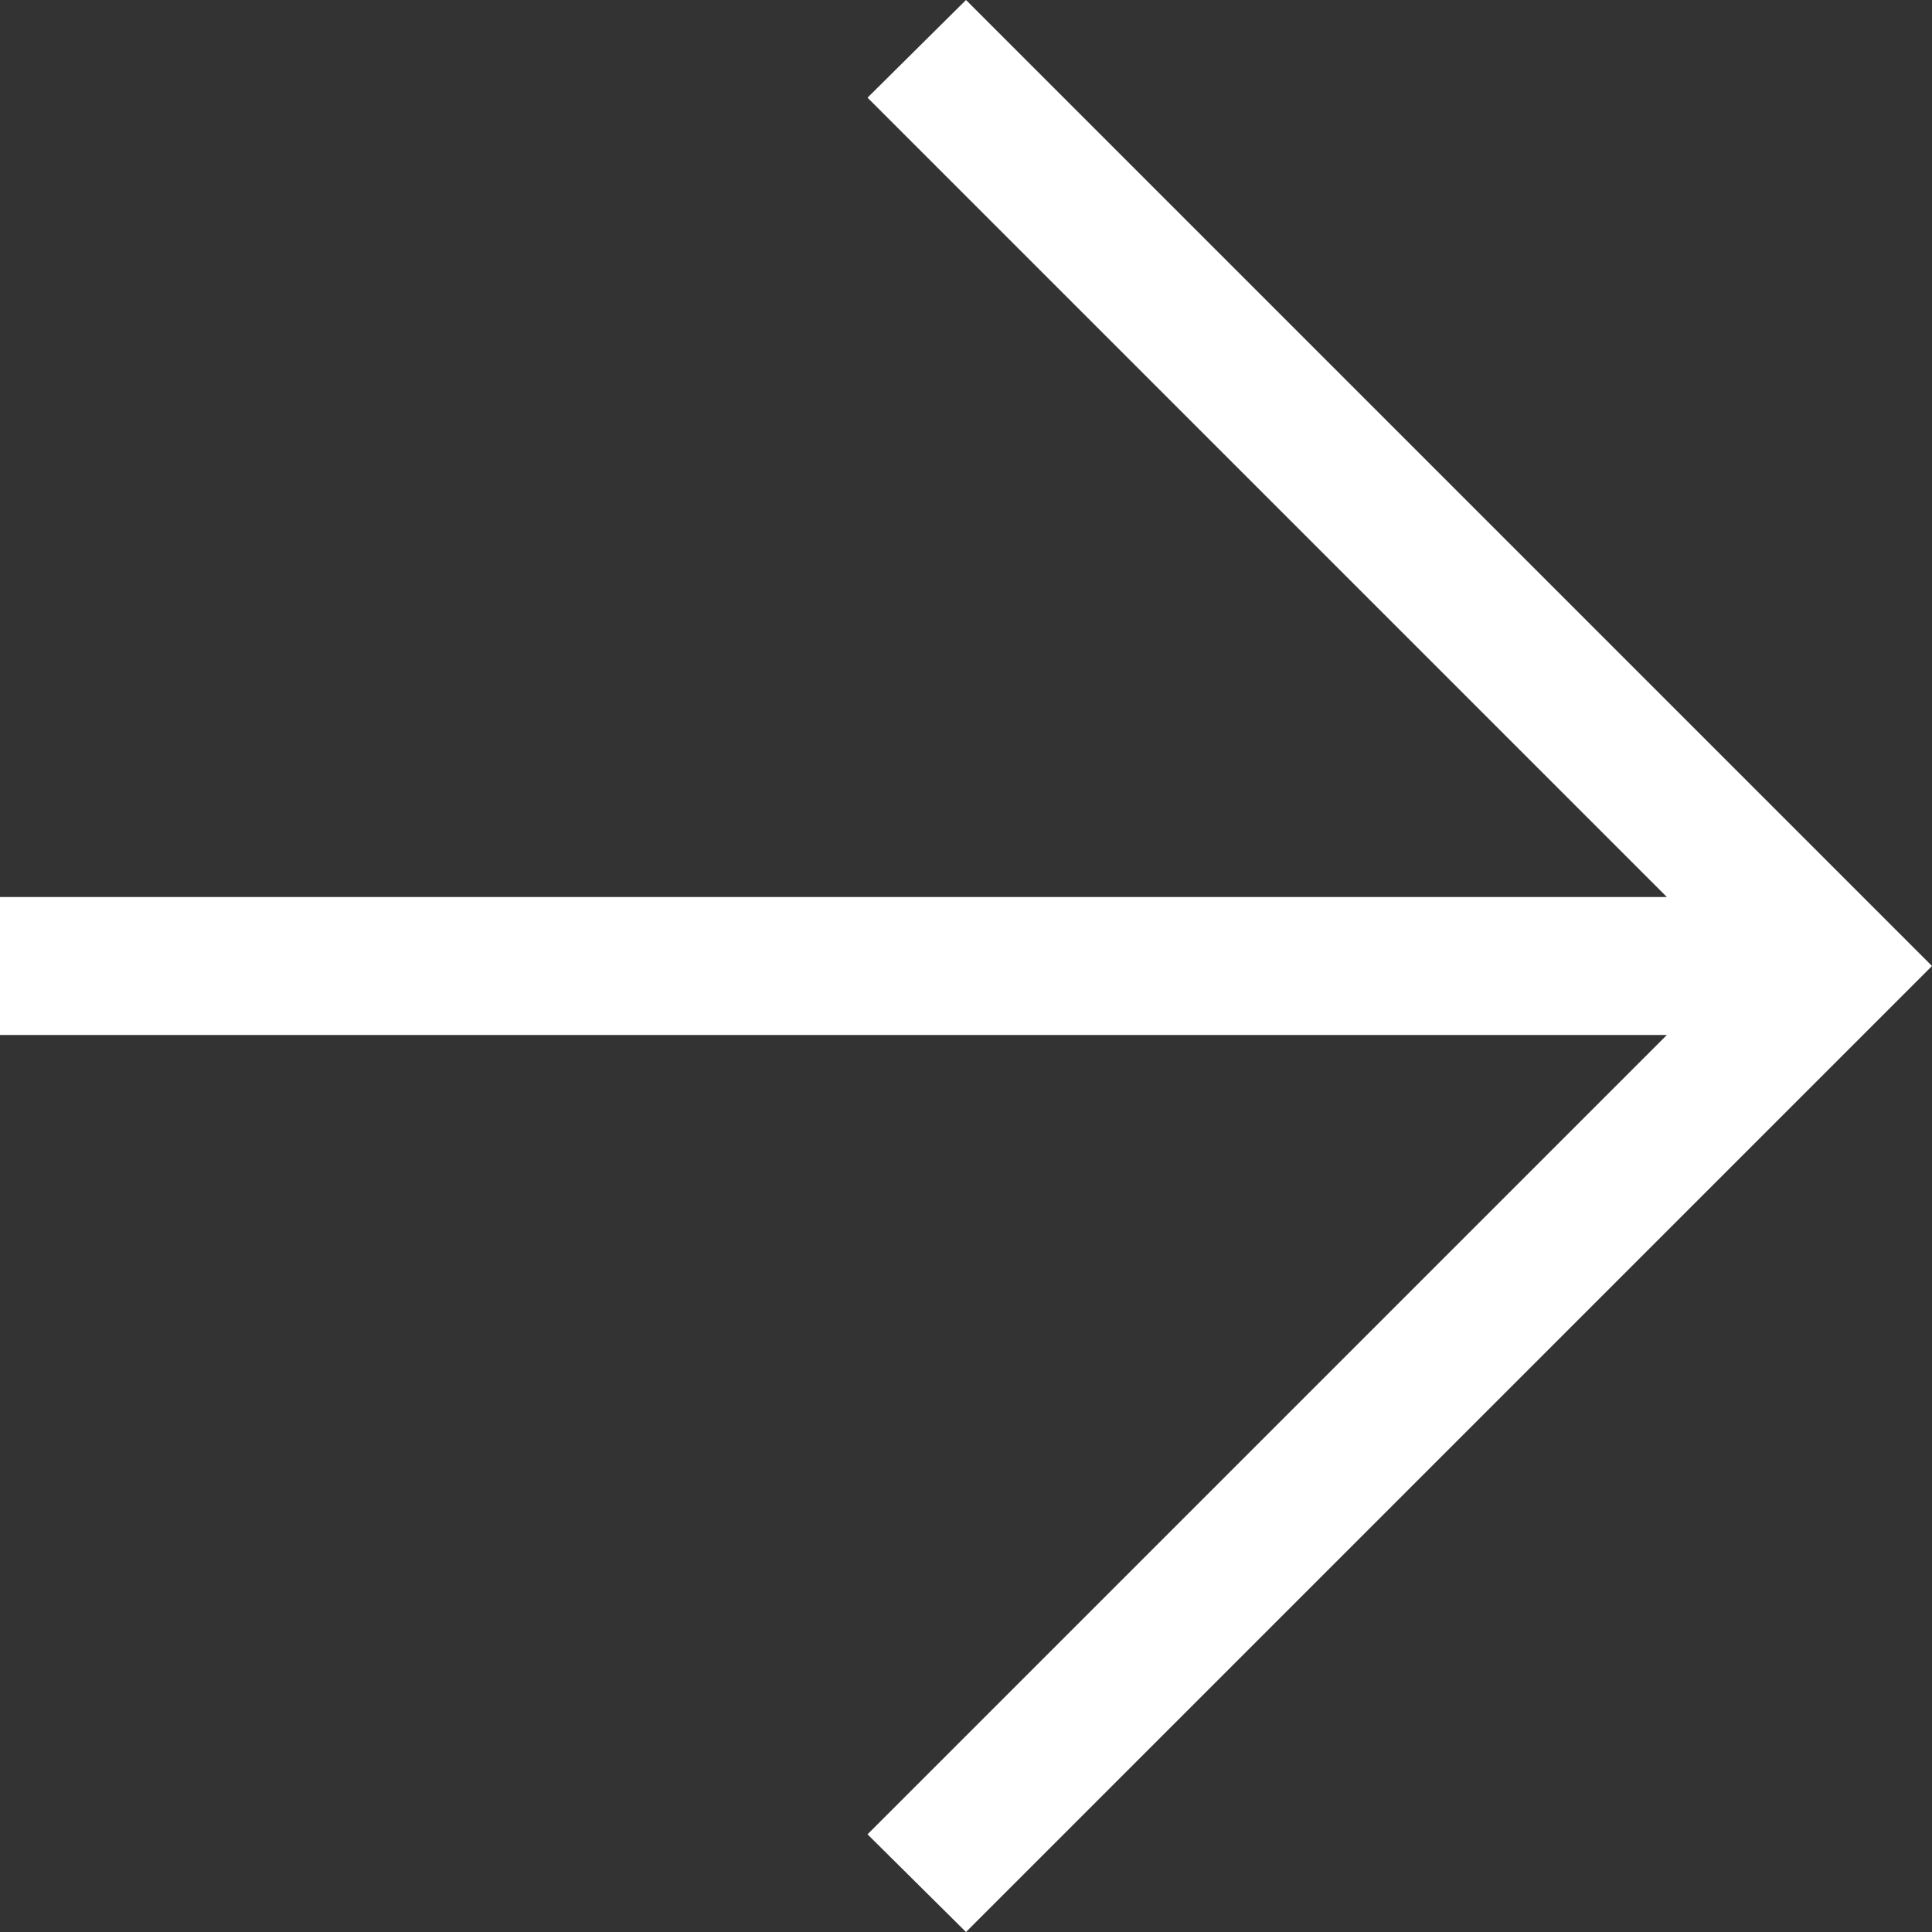 <?xml version="1.0" encoding="UTF-8"?> <svg xmlns="http://www.w3.org/2000/svg" width="38" height="38" viewBox="0 0 38 38" fill="none"><rect x="0" y="0" width="38" height="38" fill="#333333" stroke="none"/> <path d="M32.785 20.357H0V17.643H32.785L17.063 1.921L19 0L38 19L19 38L17.063 36.079L32.785 20.357Z" fill="white"></path> </svg> 